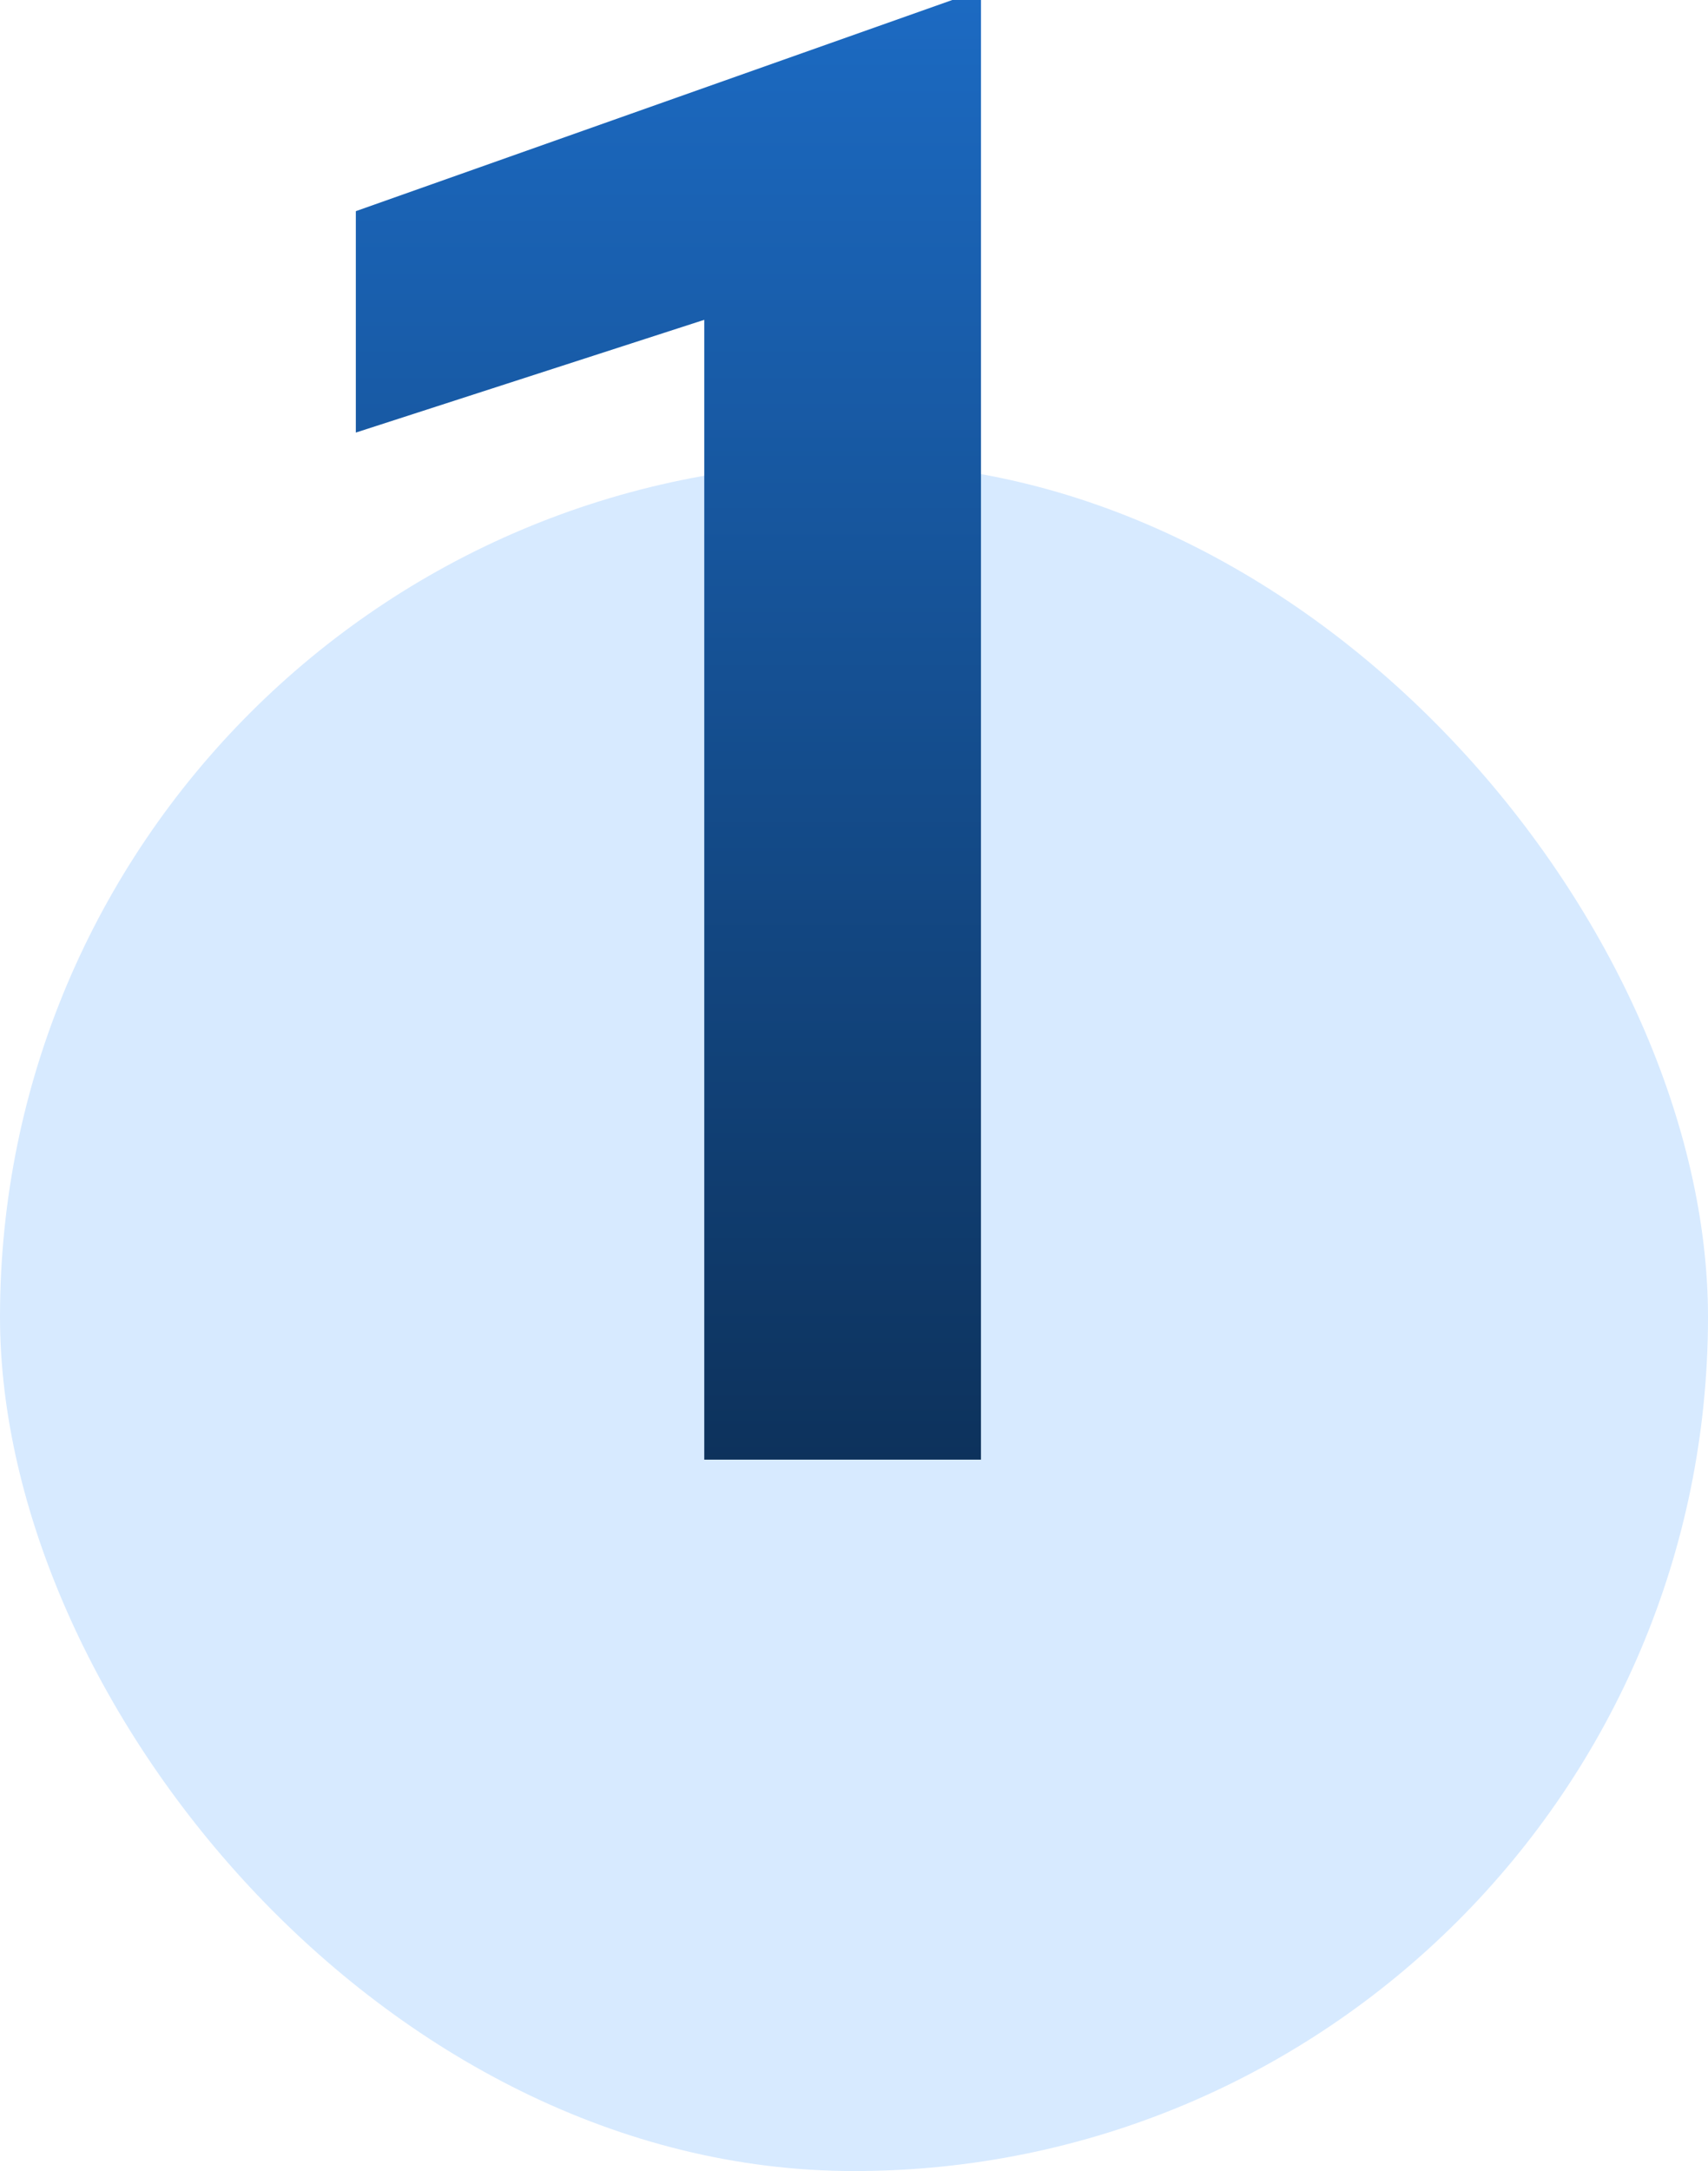 <svg width="48" height="61" viewBox="0 0 48 61" fill="none" xmlns="http://www.w3.org/2000/svg">
<rect y="13" width="48" height="48" rx="24" fill="#D7EAFF"/>
<path d="M27.568 41.011H19.792V8.986L10 12.154V5.933L26.762 0H27.568V41.011Z" fill="url(#paint0_linear_382_1115)"/>
<defs>
<linearGradient id="paint0_linear_382_1115" x1="18.784" y1="0" x2="18.784" y2="41.011" gradientUnits="userSpaceOnUse">
<stop stop-color="#1C6AC2"/>
<stop offset="1" stop-color="#0D325C"/>
</linearGradient>
</defs>
</svg>
